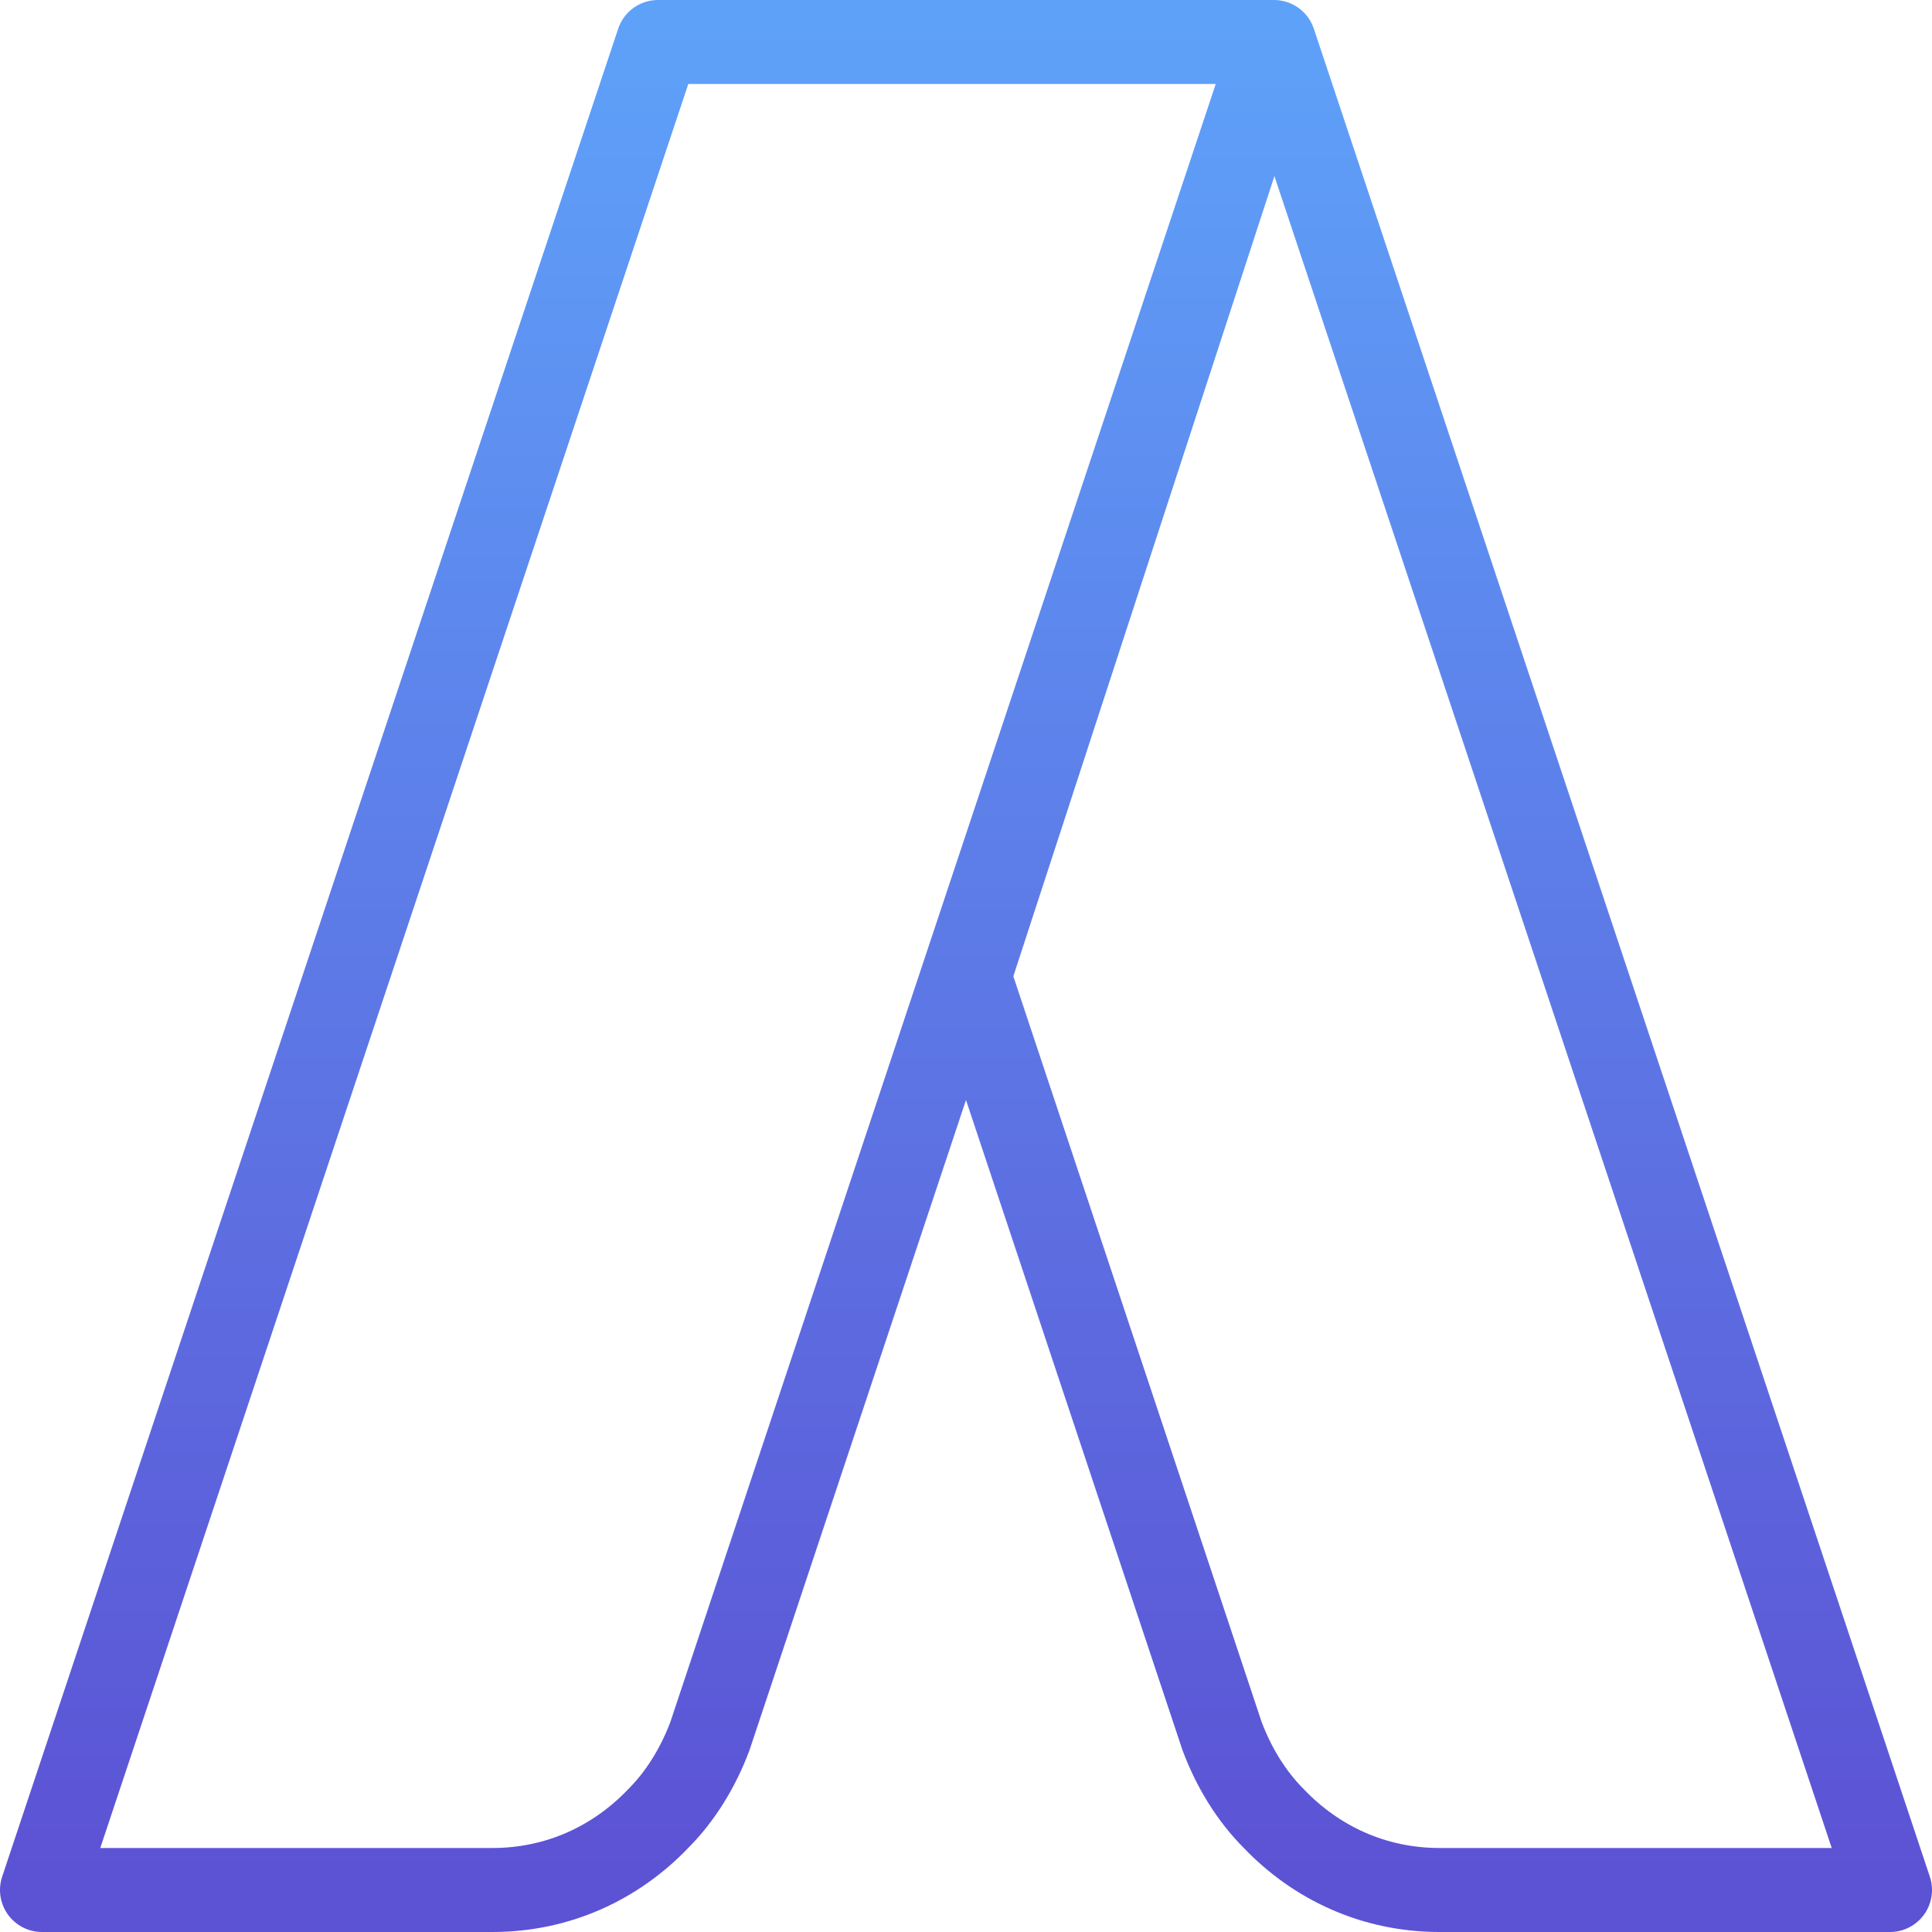 <?xml version="1.0" encoding="UTF-8"?>
<svg width="46px" height="46px" viewBox="0 0 46 46" version="1.1" xmlns="http://www.w3.org/2000/svg" xmlns:xlink="http://www.w3.org/1999/xlink">
    <!-- Generator: Sketch 47.1 (45422) - http://www.bohemiancoding.com/sketch -->
    <title>Google-adwords</title>
    <desc>Created with Sketch.</desc>
    <defs>
        <linearGradient x1="50%" y1="0%" x2="50%" y2="99.081%" id="linearGradient-1">
            <stop stop-color="#5EA1F9" offset="0%"></stop>
            <stop stop-color="#5C52D4" offset="100%"></stop>
        </linearGradient>
    </defs>
    <g id="Pages" stroke="none" stroke-width="1" fill="none" fill-rule="evenodd" stroke-linecap="round" stroke-linejoin="round">
        <g id="Home-page" transform="translate(-1006, -1897)" stroke="url(#linearGradient-1)" stroke-width="2" fill-rule="nonzero">
            <g id="Google-adwords" transform="translate(1007, 1898)">
                <path d="M29.333,0 L44,44 L33.275,44 C31.717,44 30.342,43.358 29.333,42.304 C28.783,41.754 28.371,41.067 28.096,40.333 C25.42,32.295 23.412,26.267 22.074,22.248 L29.333,0 Z M14.667,0 L29.333,0 L15.904,40.333 C15.629,41.067 15.217,41.754 14.667,42.304 C13.658,43.358 12.283,44 10.725,44 L0,44 L14.667,0 Z" id="Combined-Shape"></path>
            </g>
        </g>
    </g>
</svg>
